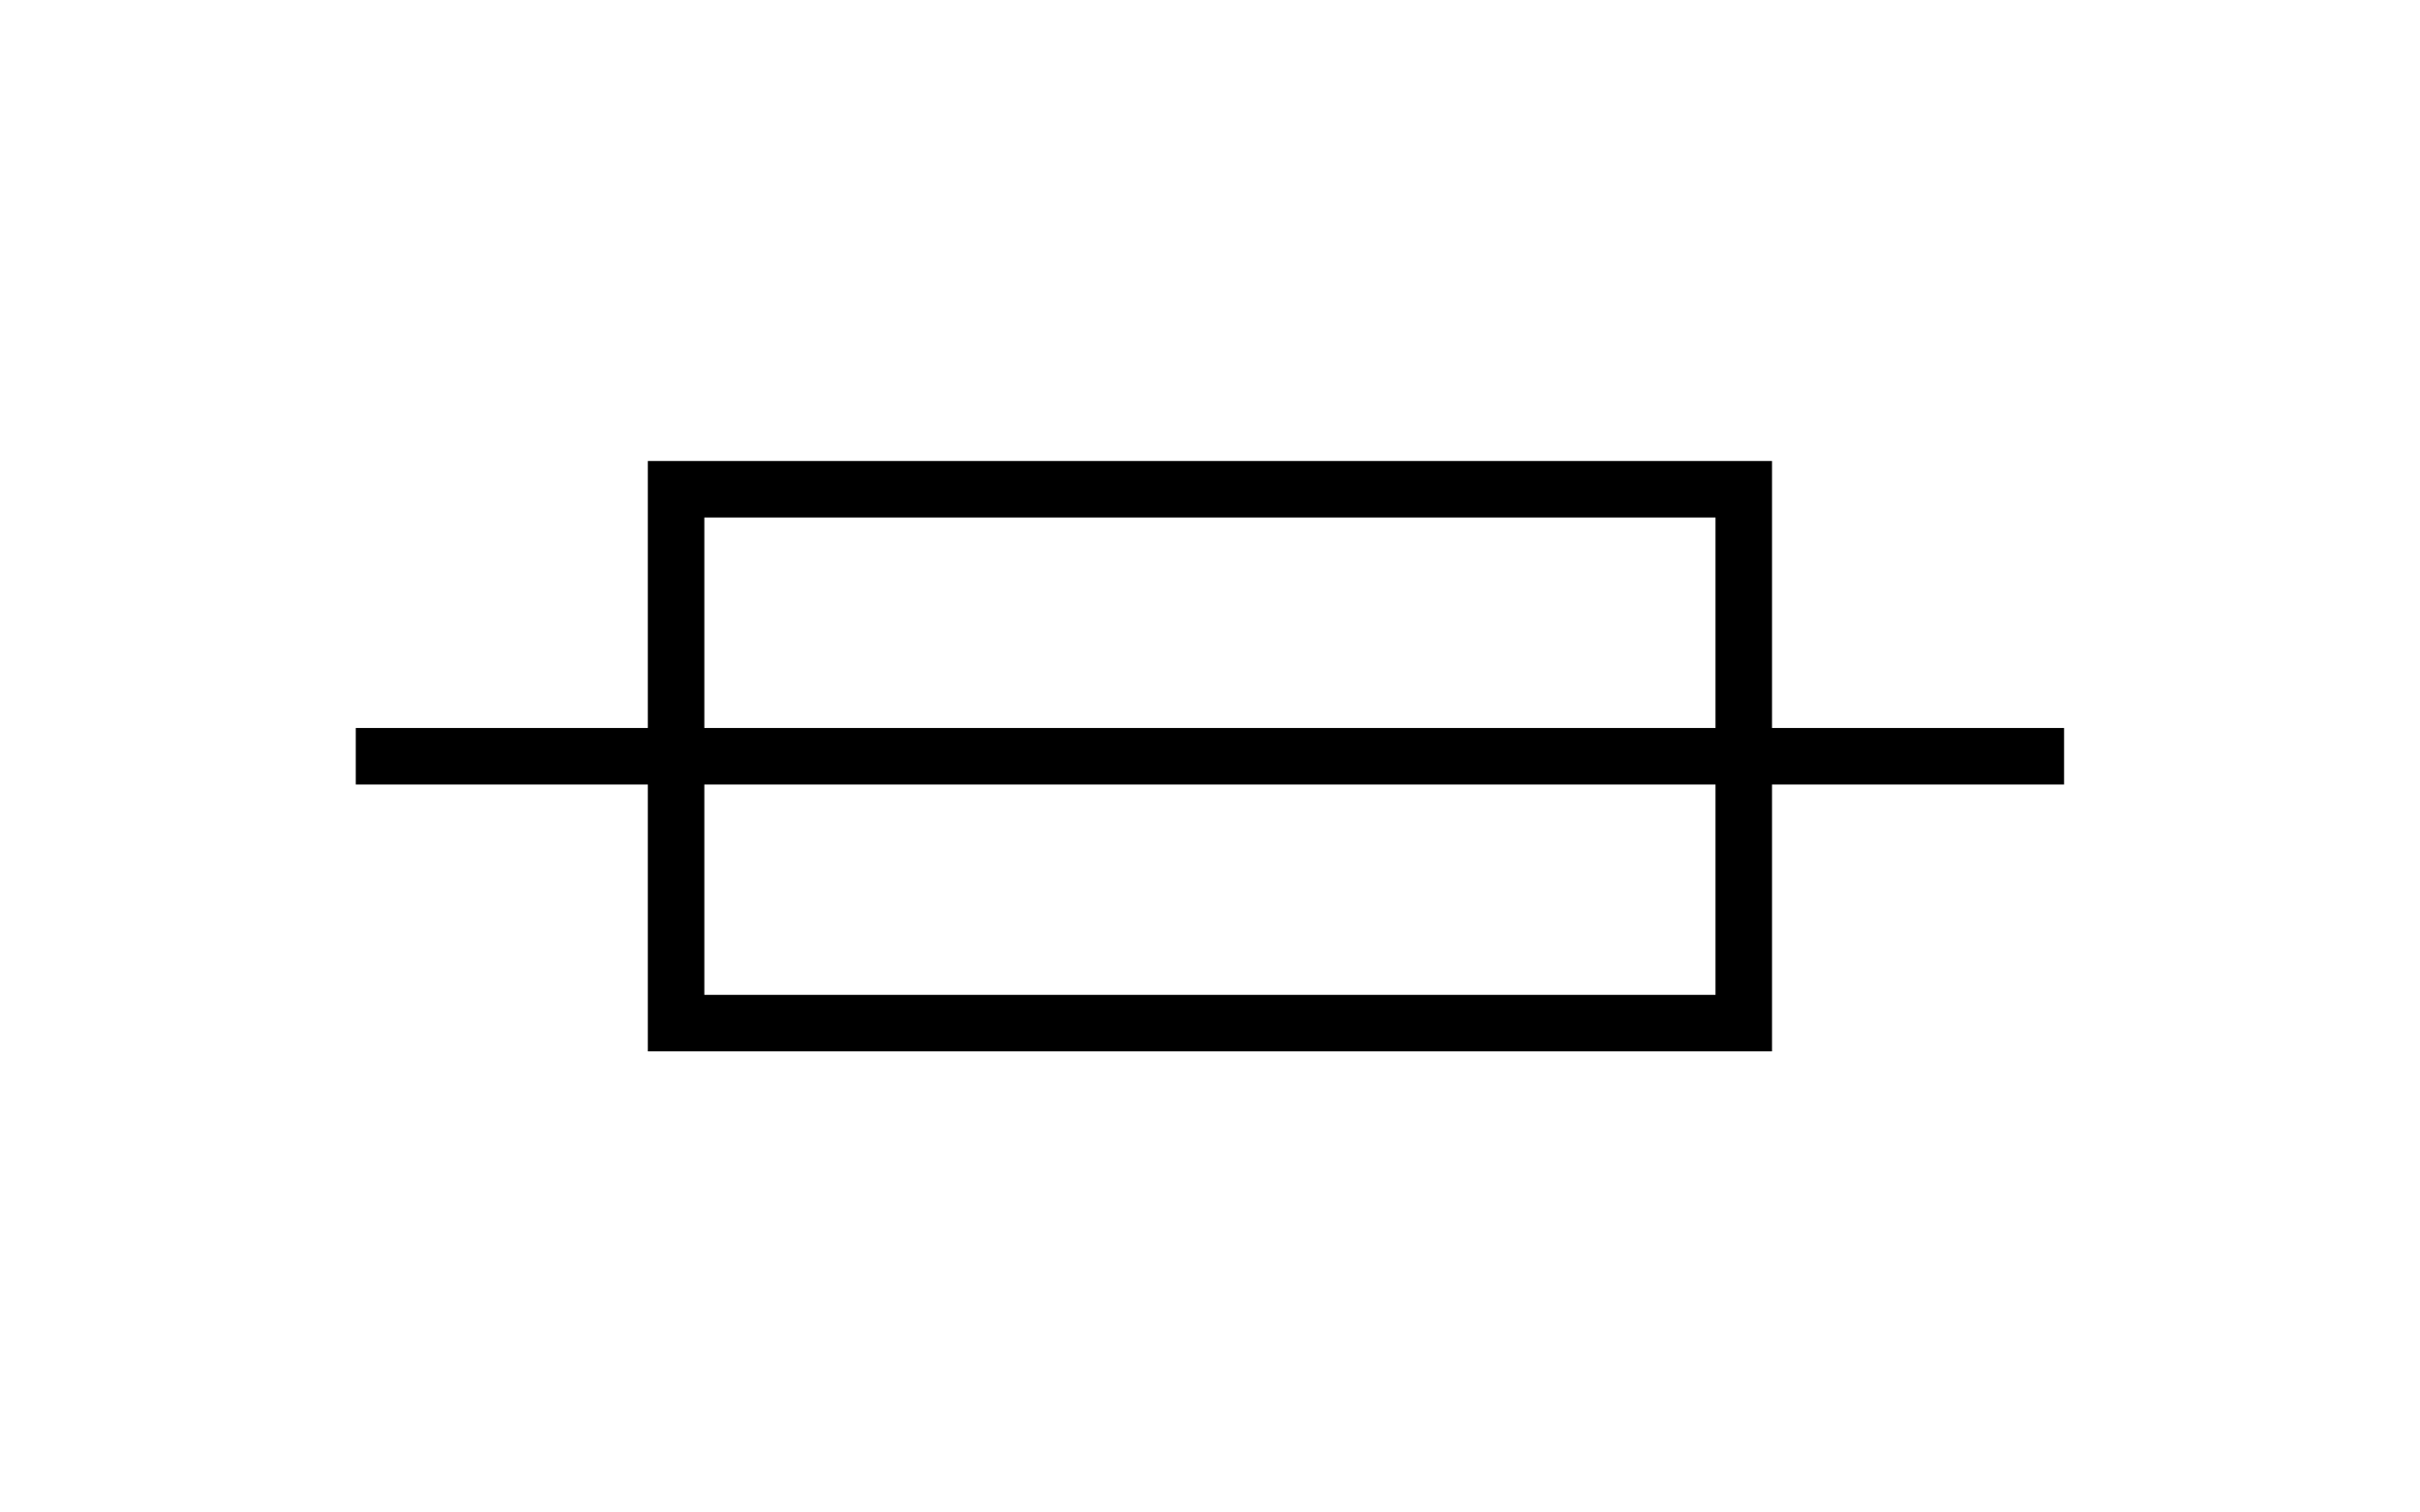 <?xml version="1.0" encoding="utf-8"?>
<!-- Generator: Adobe Illustrator 14.0.0, SVG Export Plug-In . SVG Version: 6.00 Build 43363)  -->
<!DOCTYPE svg PUBLIC "-//W3C//DTD SVG 1.1//EN" "http://www.w3.org/Graphics/SVG/1.1/DTD/svg11.dtd">
<svg version="1.1" id="Layer_1" xmlns="http://www.w3.org/2000/svg" xmlns:xlink="http://www.w3.org/1999/xlink" x="0px" y="0px"
	 width="80px" height="50px" viewBox="0 0 80 50" enable-background="new 0 0 80 50" xml:space="preserve">
<rect x="22.35" y="16.174" fill="none" stroke="#000000" stroke-width="1.868" stroke-miterlimit="22.926" width="35.295" height="17.648"/>
<line fill="none" stroke="#000000" stroke-width="1.868" stroke-miterlimit="22.926" x1="57.646" y1="25" x2="68.234" y2="25"/>
<line fill="none" stroke="#000000" stroke-width="1.868" stroke-miterlimit="22.926" x1="11.761" y1="25" x2="22.352" y2="25"/>
<line fill="none" stroke="#000000" stroke-width="1.868" stroke-miterlimit="22.926" x1="22.351" y1="25" x2="57.646" y2="25"/>
</svg>
